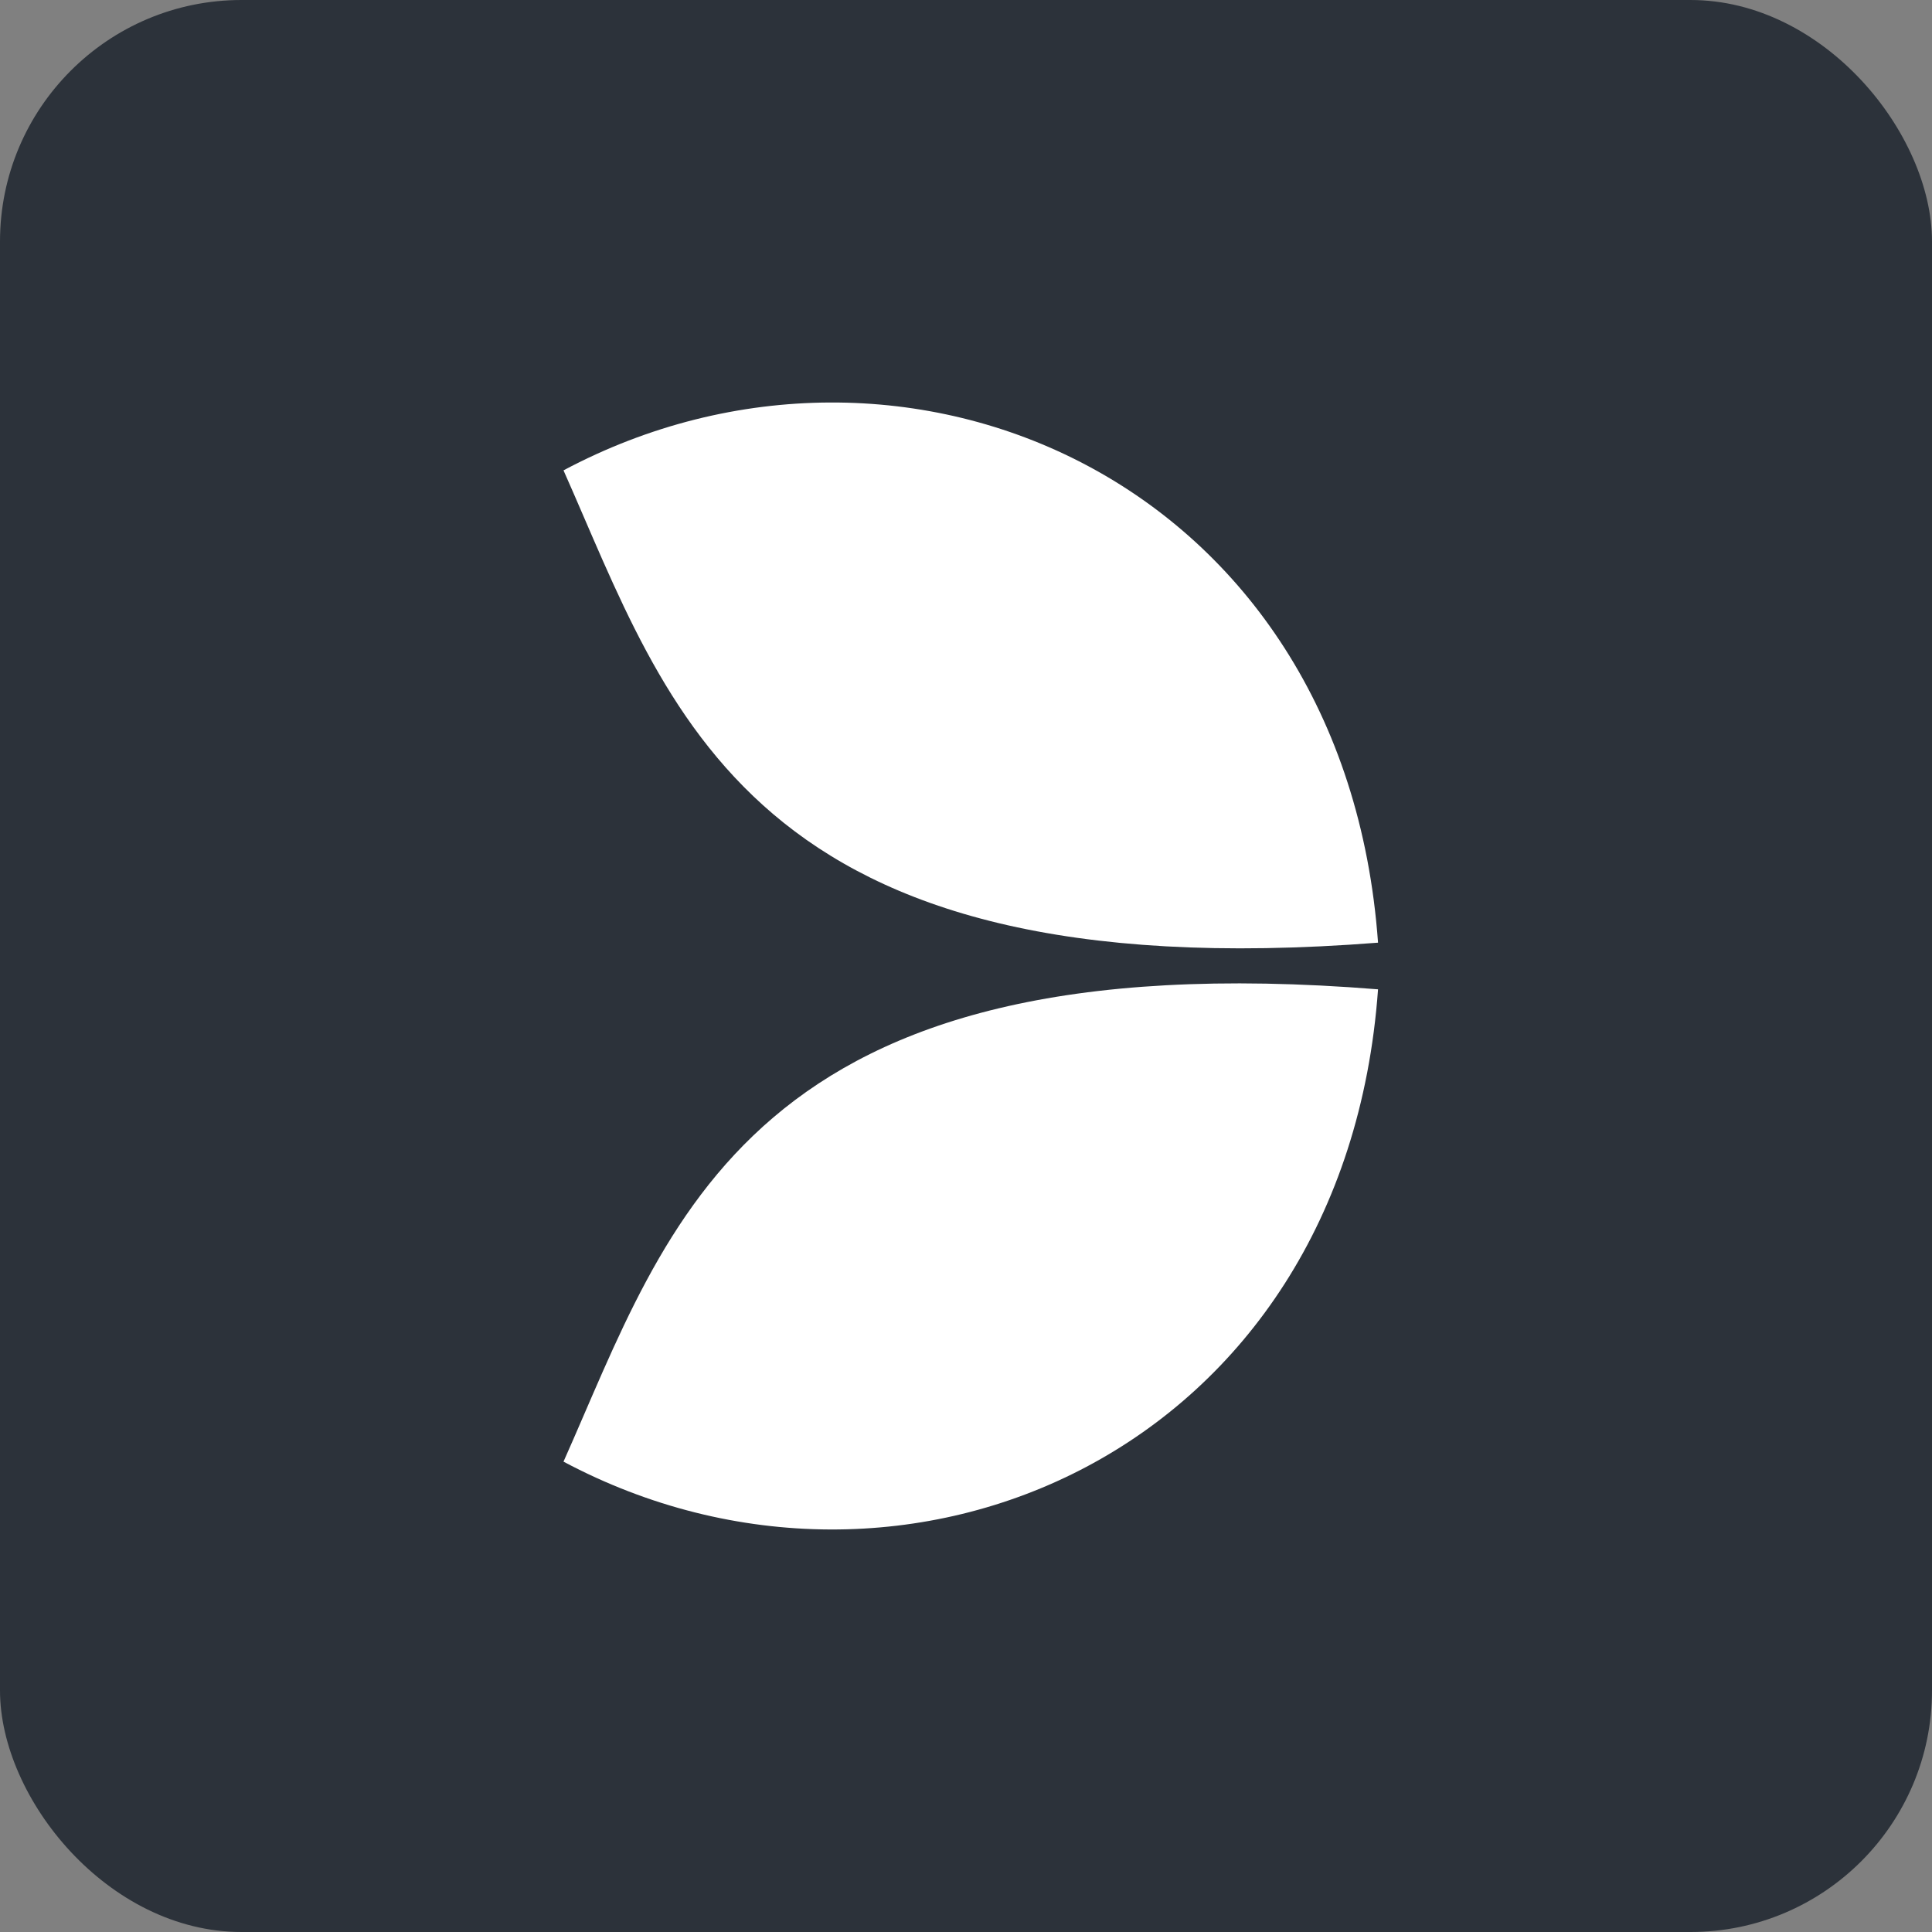 <?xml version="1.0" encoding="utf-8"?>
<svg xmlns="http://www.w3.org/2000/svg" width="96" height="96" viewBox="0 0 96 96" fill="none">
<rect x="0" y="0" width="96" height="96" fill="#808080" stroke="none"/>
<rect width="96" height="96" rx="12" fill="#2C323A"/>
<path d="M28 23.372C44.945 14.345 66.82 23.869 68.474 46.841C37.05 49.3 33.259 35.184 28 23.372Z" fill="white"/>
<path d="M28 72.628C44.945 81.654 66.82 72.13 68.474 49.159C37.05 46.629 33.259 60.844 28 72.628Z" fill="white"/>
</svg>